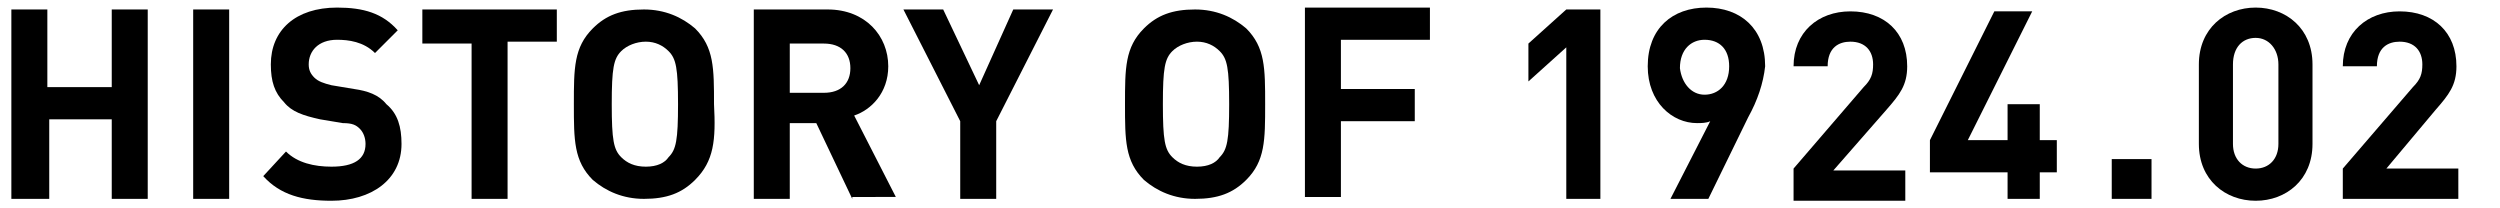 <?xml version="1.0" encoding="utf-8"?>
<!-- Generator: Adobe Illustrator 23.0.4, SVG Export Plug-In . SVG Version: 6.00 Build 0)  -->
<svg version="1.1" id="レイヤー_1" xmlns="http://www.w3.org/2000/svg" xmlns:xlink="http://www.w3.org/1999/xlink" x="0px"
	 y="0px" width="132" height="11" viewBox="0 0 132 11" style="enable-background:new 0 0 132 11;" xml:space="preserve">
<style type="text/css">
	.st0{enable-background:new    ;}
</style>
<g class="st0">
	<path d="M5.9,10.5V6.3H2.6v4.2H0.6v-10h1.9v4.1h3.4V0.5h1.9v10H5.9z"/>
	<path d="M10.2,10.5v-10h1.9v10H10.2z"/>
	<path d="M17.5,10.6c-1.5,0-2.7-0.3-3.6-1.3L15.1,8c0.6,0.6,1.5,0.8,2.4,0.8c1.2,0,1.8-0.4,1.8-1.2c0-0.3-0.1-0.6-0.3-0.8
		c-0.2-0.2-0.4-0.3-0.9-0.3l-1.2-0.2C16,6.1,15.4,5.9,15,5.4c-0.5-0.5-0.7-1.1-0.7-2c0-1.8,1.3-3,3.5-3c1.4,0,2.4,0.3,3.2,1.2
		l-1.2,1.2c-0.6-0.6-1.4-0.7-2-0.7c-1,0-1.5,0.6-1.5,1.3c0,0.3,0.1,0.5,0.3,0.7c0.2,0.2,0.5,0.3,0.9,0.4l1.2,0.2
		C19.4,4.8,20,5,20.4,5.5C21,6,21.2,6.7,21.2,7.6C21.2,9.5,19.6,10.6,17.5,10.6z"/>
	<path d="M26.8,2.3v8.2h-1.9V2.3h-2.6V0.5h7.1v1.7H26.8z"/>
	<path d="M36.7,9.5c-0.7,0.7-1.5,1-2.7,1c-1.1,0-2-0.4-2.7-1c-1-1-1-2.1-1-4c0-1.9,0-3,1-4c0.7-0.7,1.5-1,2.7-1c1.1,0,2,0.4,2.7,1
		c1,1,1,2.1,1,4C37.8,7.4,37.7,8.5,36.7,9.5z M35.3,2.7c-0.3-0.3-0.7-0.5-1.2-0.5s-1,0.2-1.3,0.5c-0.4,0.4-0.5,0.9-0.5,2.8
		c0,1.9,0.1,2.4,0.5,2.8c0.3,0.3,0.7,0.5,1.3,0.5s1-0.2,1.2-0.5c0.4-0.4,0.5-0.9,0.5-2.8C35.8,3.6,35.7,3.1,35.3,2.7z"/>
	<path d="M45,10.5l-1.9-4h-1.4v4h-1.9v-10h3.9c2,0,3.2,1.4,3.2,3c0,1.4-0.9,2.3-1.8,2.6l2.2,4.3H45z M43.5,2.3h-1.8v2.6h1.8
		c0.9,0,1.4-0.5,1.4-1.3S44.4,2.3,43.5,2.3z"/>
	<path d="M52.6,6.4v4.1h-1.9V6.4l-3-5.9h2.1l1.9,4l1.8-4h2.1L52.6,6.4z"/>
	<path d="M65.8,9.5c-0.7,0.7-1.5,1-2.7,1c-1.1,0-2-0.4-2.7-1c-1-1-1-2.1-1-4c0-1.9,0-3,1-4c0.7-0.7,1.5-1,2.7-1c1.1,0,2,0.4,2.7,1
		c1,1,1,2.1,1,4C66.8,7.4,66.8,8.5,65.8,9.5z M64.4,2.7c-0.3-0.3-0.7-0.5-1.2-0.5s-1,0.2-1.3,0.5c-0.4,0.4-0.5,0.9-0.5,2.8
		c0,1.9,0.1,2.4,0.5,2.8c0.3,0.3,0.7,0.5,1.3,0.5s1-0.2,1.2-0.5c0.4-0.4,0.5-0.9,0.5-2.8C64.9,3.6,64.8,3.1,64.4,2.7z"/>
	<path d="M70.8,2.3v2.4h3.9v1.7h-3.9v4h-1.9v-10h6.6v1.7H70.8z"/>
	<path d="M82.7,10.5v-8l-2,1.8v-2l2-1.8h1.8v10H82.7z"/>
	<path d="M92.3,6.2l-2.1,4.3h-2l2.1-4.1c-0.2,0.1-0.5,0.1-0.7,0.1c-1.3,0-2.6-1.1-2.6-3c0-2,1.3-3.1,3.1-3.1c1.8,0,3.1,1.1,3.1,3.1
		C93.1,4.4,92.8,5.3,92.3,6.2z M90,2.1c-0.7,0-1.3,0.5-1.3,1.5C88.8,4.4,89.3,5,90,5c0.7,0,1.3-0.5,1.3-1.5
		C91.3,2.6,90.8,2.1,90,2.1z"/>
	<path d="M94.7,10.5V8.9l3.7-4.3c0.4-0.4,0.5-0.7,0.5-1.2c0-0.7-0.4-1.2-1.2-1.2c-0.6,0-1.2,0.3-1.2,1.3h-1.8c0-1.8,1.3-2.9,3-2.9
		c1.8,0,3,1.1,3,2.9c0,1-0.4,1.5-1.1,2.3l-2.8,3.2h3.8v1.6H94.7z"/>
	<path d="M107.7,9.1v1.4h-1.7V9.1h-4.1V7.4l3.4-6.8h2l-3.4,6.8h2.1V5.5h1.7v1.9h0.9v1.7H107.7z"/>
	<path d="M111.5,10.5V8.4h2.1v2.1H111.5z"/>
	<path d="M119.1,10.6c-1.6,0-3-1.1-3-3V3.4c0-1.9,1.4-3,3-3c1.6,0,3,1.1,3,3v4.2C122.1,9.5,120.7,10.6,119.1,10.6z M120.3,3.4
		c0-0.8-0.5-1.4-1.2-1.4c-0.7,0-1.2,0.5-1.2,1.4v4.2c0,0.8,0.5,1.3,1.2,1.3c0.7,0,1.2-0.5,1.2-1.3V3.4z"/>
	<path d="M123.7,10.5V8.9l3.7-4.3c0.4-0.4,0.5-0.7,0.5-1.2c0-0.7-0.4-1.2-1.2-1.2c-0.6,0-1.2,0.3-1.2,1.3h-1.8c0-1.8,1.3-2.9,3-2.9
		c1.8,0,3,1.1,3,2.9c0,1-0.4,1.5-1.1,2.3L126,8.9h3.8v1.6H123.7z"/>
</g>
</svg>

